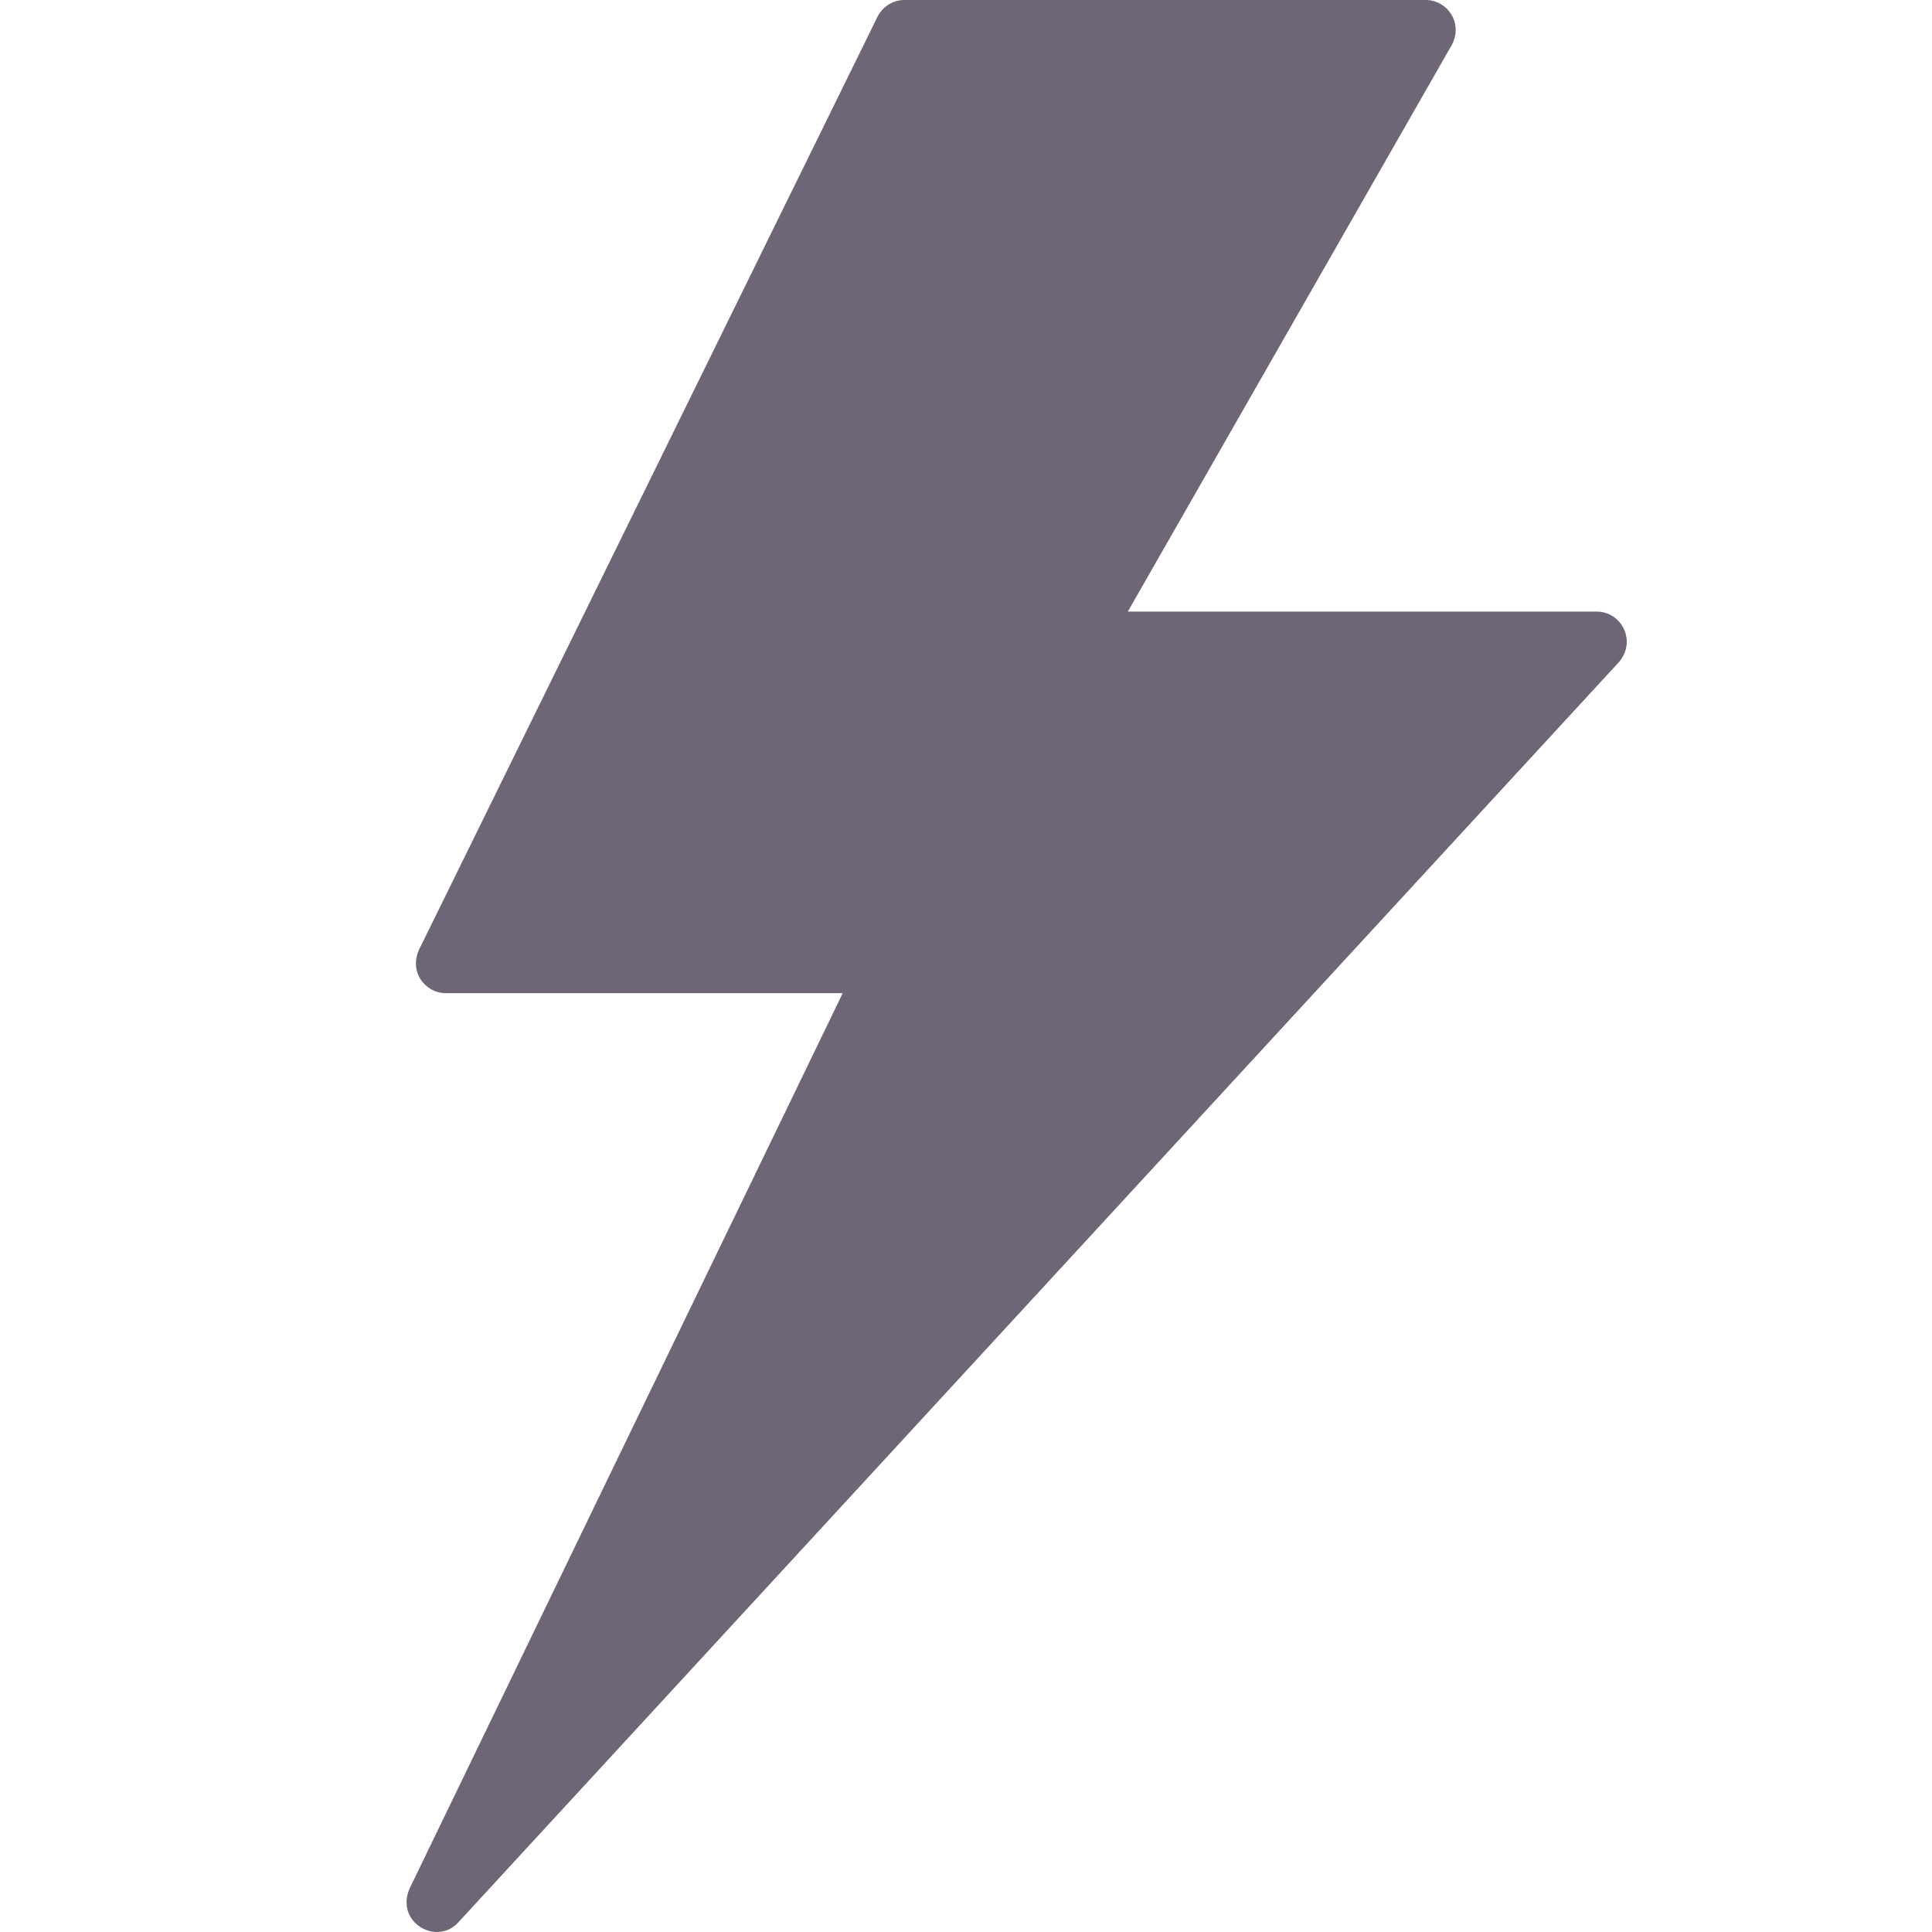 <svg width="16" height="16" viewBox="0 0 16 16" fill="none" xmlns="http://www.w3.org/2000/svg">
<path d="M7.492 2.70443e-05H11.807C11.992 2.70443e-05 12.128 0.204 12.013 0.39L9.34 5.065H13.224C13.43 5.065 13.56 5.314 13.402 5.489L3.804 15.911C3.626 16.123 3.272 15.925 3.391 15.642L6.979 8.225H3.692C3.519 8.225 3.379 8.042 3.477 7.851L7.263 0.147C7.306 0.054 7.397 -0.001 7.492 2.70443e-05Z" fill="#6E6677"/>
</svg>
